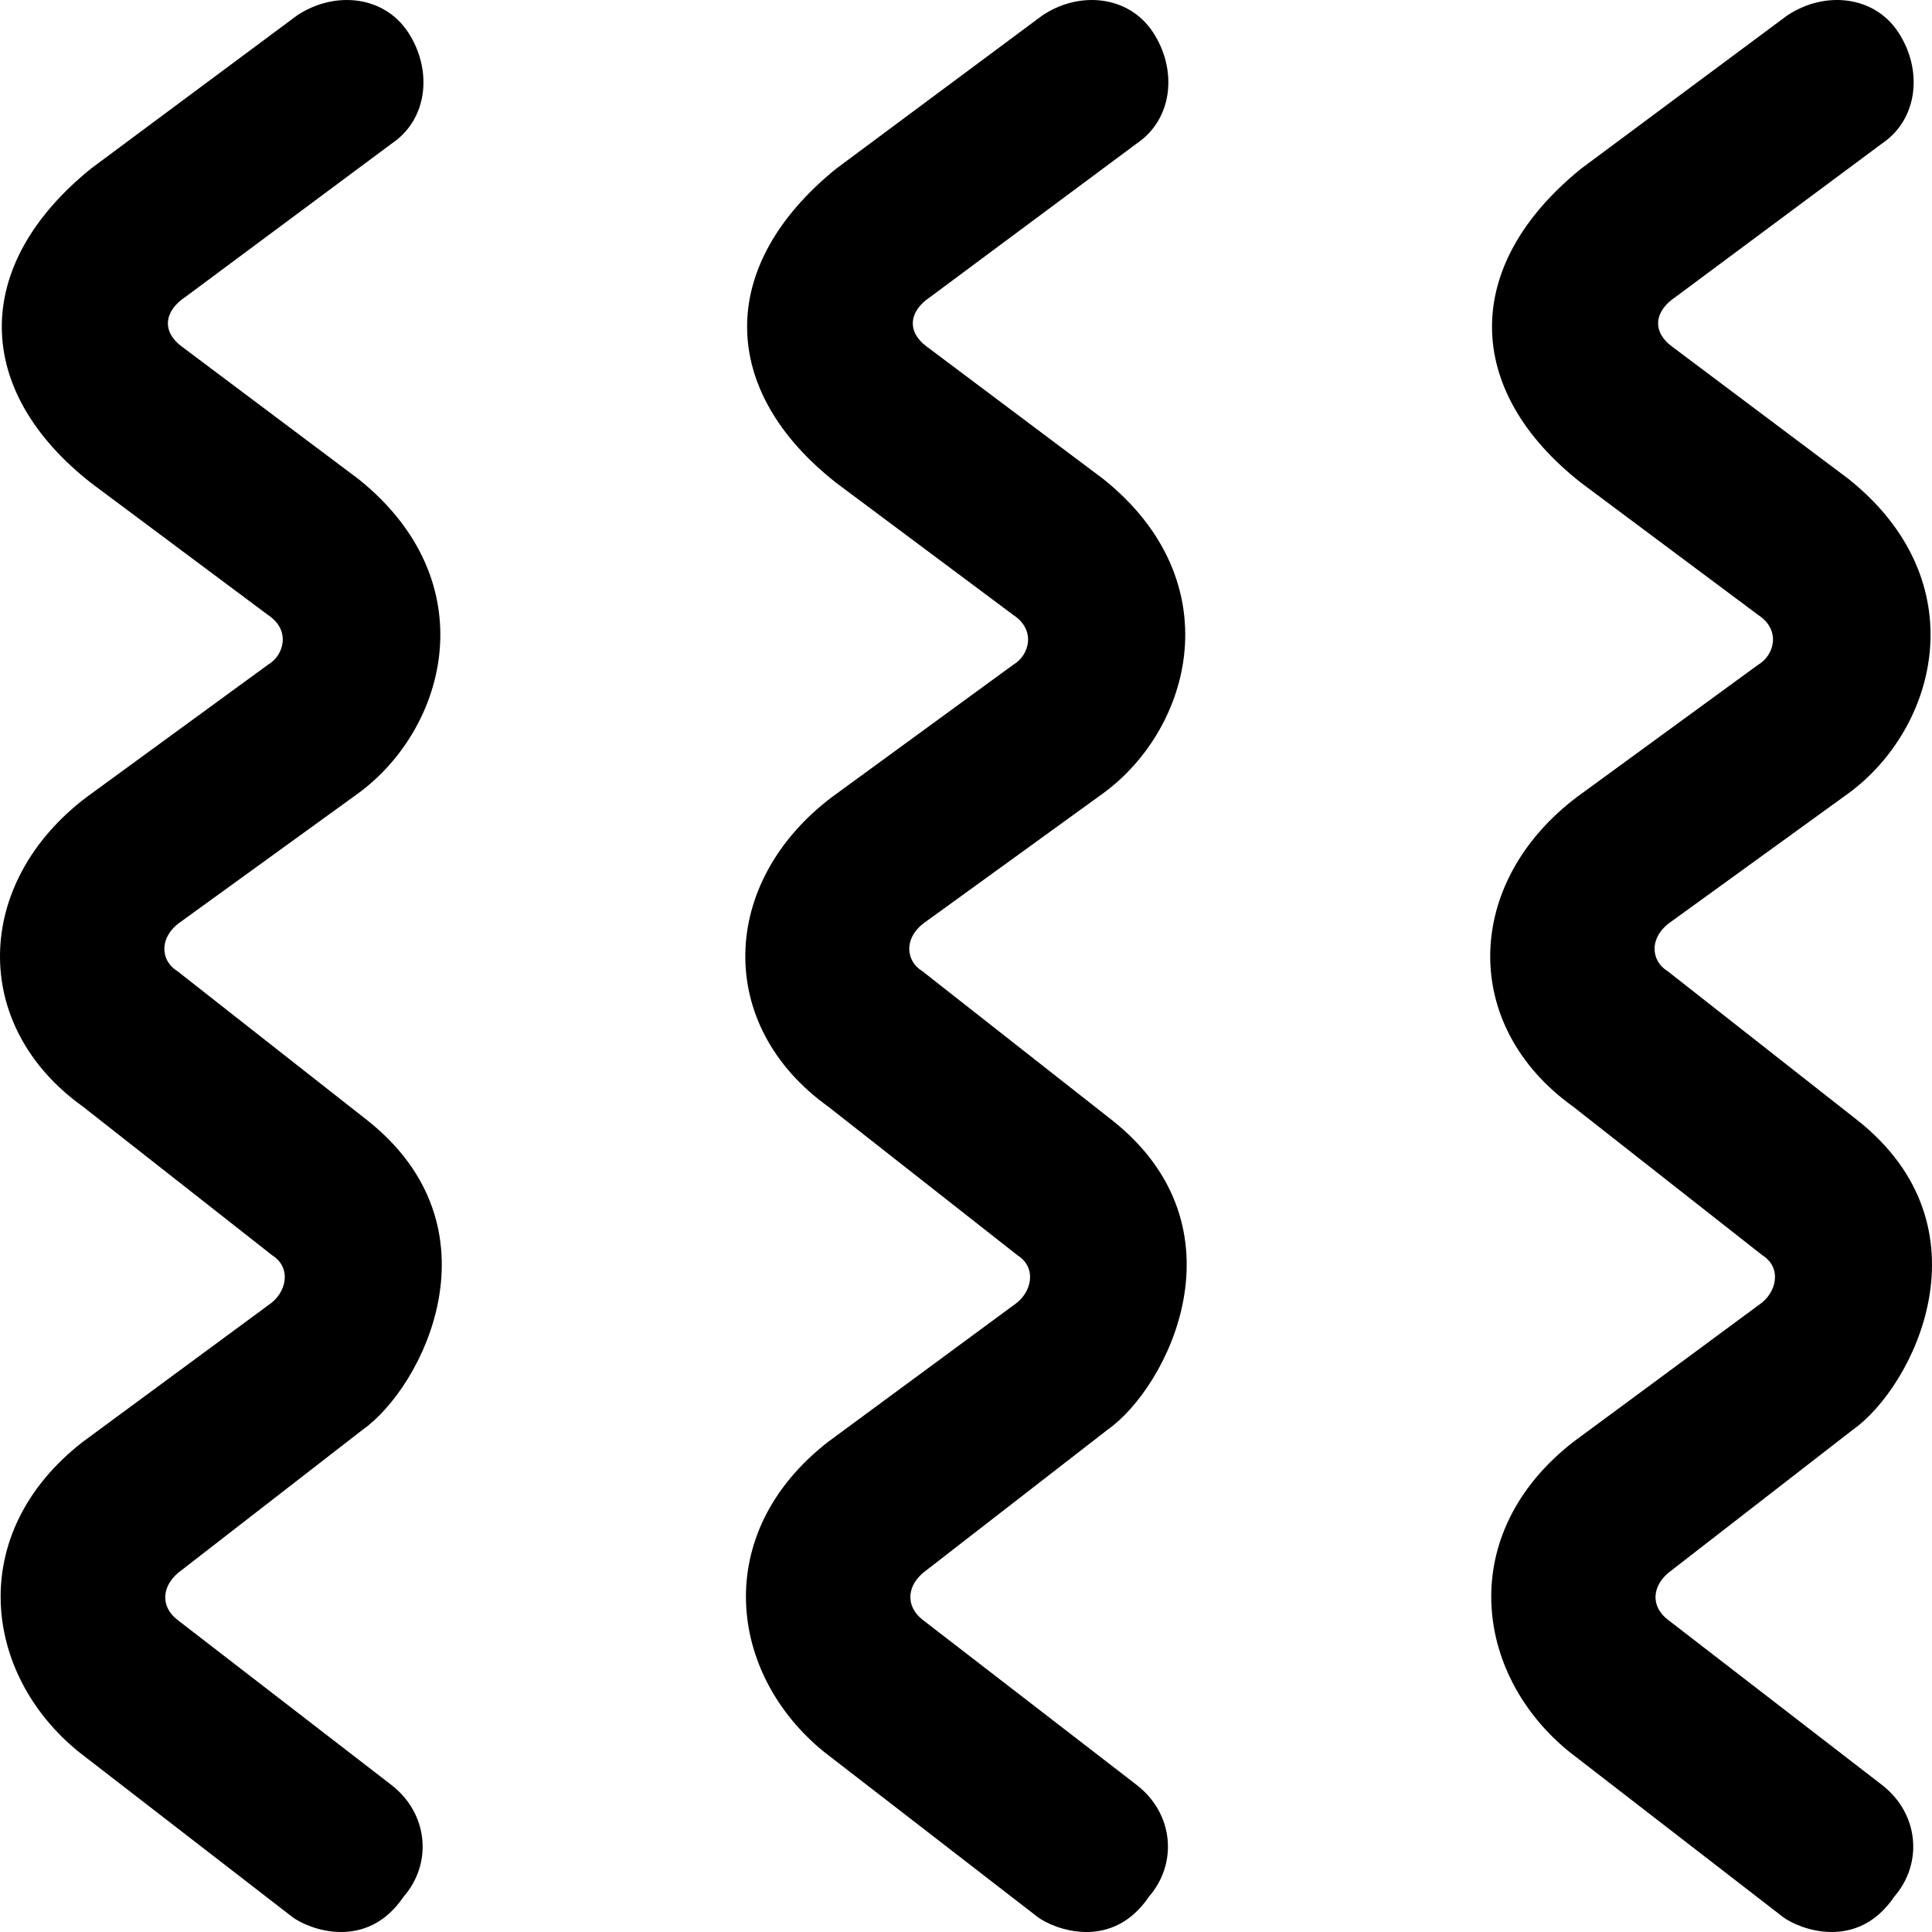 <?xml version="1.0" encoding="iso-8859-1"?>
<!-- Uploaded to: SVG Repo, www.svgrepo.com, Generator: SVG Repo Mixer Tools -->
<svg fill="#000000" height="800px" width="800px" version="1.1" id="Capa_1" xmlns="http://www.w3.org/2000/svg" xmlns:xlink="http://www.w3.org/1999/xlink" 
	 viewBox="0 0 489.932 489.932" xml:space="preserve">
<g>
	<g>
		<path d="M234.971,398.156l45.9-35.6c15.2-10.7,35.8-51.2,1-78.6l-48-37.7c-4.2-2.5-4.9-8.6,1-12.6l44.9-32.5
			c22.5-16.5,32.5-53.7,0-79.7l-44.8-33.6c-5-3.7-4.6-8.9,1-12.6l52.2-38.8c9.4-6.3,10.4-18.9,4.2-28.3s-18.8-10.5-28.1-4.2
			l-52.2,38.8c-30.5,24.7-29.8,56.3,0,79.7l44.9,33.5c5.8,3.8,4.1,10.2,0,12.6l-45.9,33.5c-28.7,21.6-29.8,58-1,78.6l48,37.7
			c4.9,3.1,3.7,9.5-1,12.6l-47.1,34.7c-29.8,23.2-25.3,58.9-1,78.6l54.2,41.9c4.2,3.1,18.8,8.7,28.2-5.2c7.3-8.4,6.3-21-3.1-28.3
			l-54.3-41.9C229.571,407.356,229.771,401.856,234.971,398.156z"/>
		<path d="M423.971,398.156l45.9-35.6c15.2-10.7,35.8-51.2,1-78.6l-48-37.7c-4.2-2.5-4.9-8.6,1-12.6l44.9-32.5
			c22.5-16.5,32.5-53.7,0-79.7l-44.8-33.6c-5-3.7-4.6-8.9,1-12.6l52.2-38.8c9.4-6.3,10.4-18.9,4.2-28.3s-18.8-10.5-28.2-4.2
			l-52.2,38.8c-30.5,24.7-29.8,56.3,0,79.7l44.9,33.5c5.8,3.8,4.1,10.2,0,12.6l-45.9,33.5c-28.7,21.6-29.8,58-1,78.6l48,37.7
			c4.9,3.1,3.7,9.5-1,12.6l-47,34.7c-29.8,23.2-25.3,58.9-1,78.6l54.2,41.9c4.2,3.1,18.8,8.7,28.2-5.2c7.3-8.4,6.3-21-3.1-28.3
			l-54.3-41.9C418.471,407.356,418.771,401.856,423.971,398.156z"/>
		<path d="M46.071,398.156l45.9-35.6c15.2-10.7,35.8-51.2,1-78.6l-48-37.7c-4.2-2.5-4.9-8.6,1-12.6l44.9-32.5
			c22.5-16.5,32.5-53.7,0-79.7l-44.8-33.6c-5-3.7-4.6-8.9,1-12.6l52.2-38.8c9.4-6.3,10.4-18.9,4.2-28.3s-18.8-10.5-28.2-4.2
			l-52.2,38.8c-30.5,24.7-29.8,56.3,0,79.7l44.9,33.5c5.8,3.8,4.1,10.2,0,12.6l-45.9,33.5c-28.7,21.6-29.8,58-1,78.6l48,37.7
			c4.9,3.1,3.7,9.5-1,12.6l-47.1,34.7c-29.8,23.2-25.3,58.9-1,78.6l54.2,41.9c4.2,3.1,18.8,8.7,28.2-5.2c7.3-8.4,6.3-21-3.1-28.3
			l-54.3-41.9C40.571,407.356,40.871,401.856,46.071,398.156z"/>
	</g>
</g>
</svg>